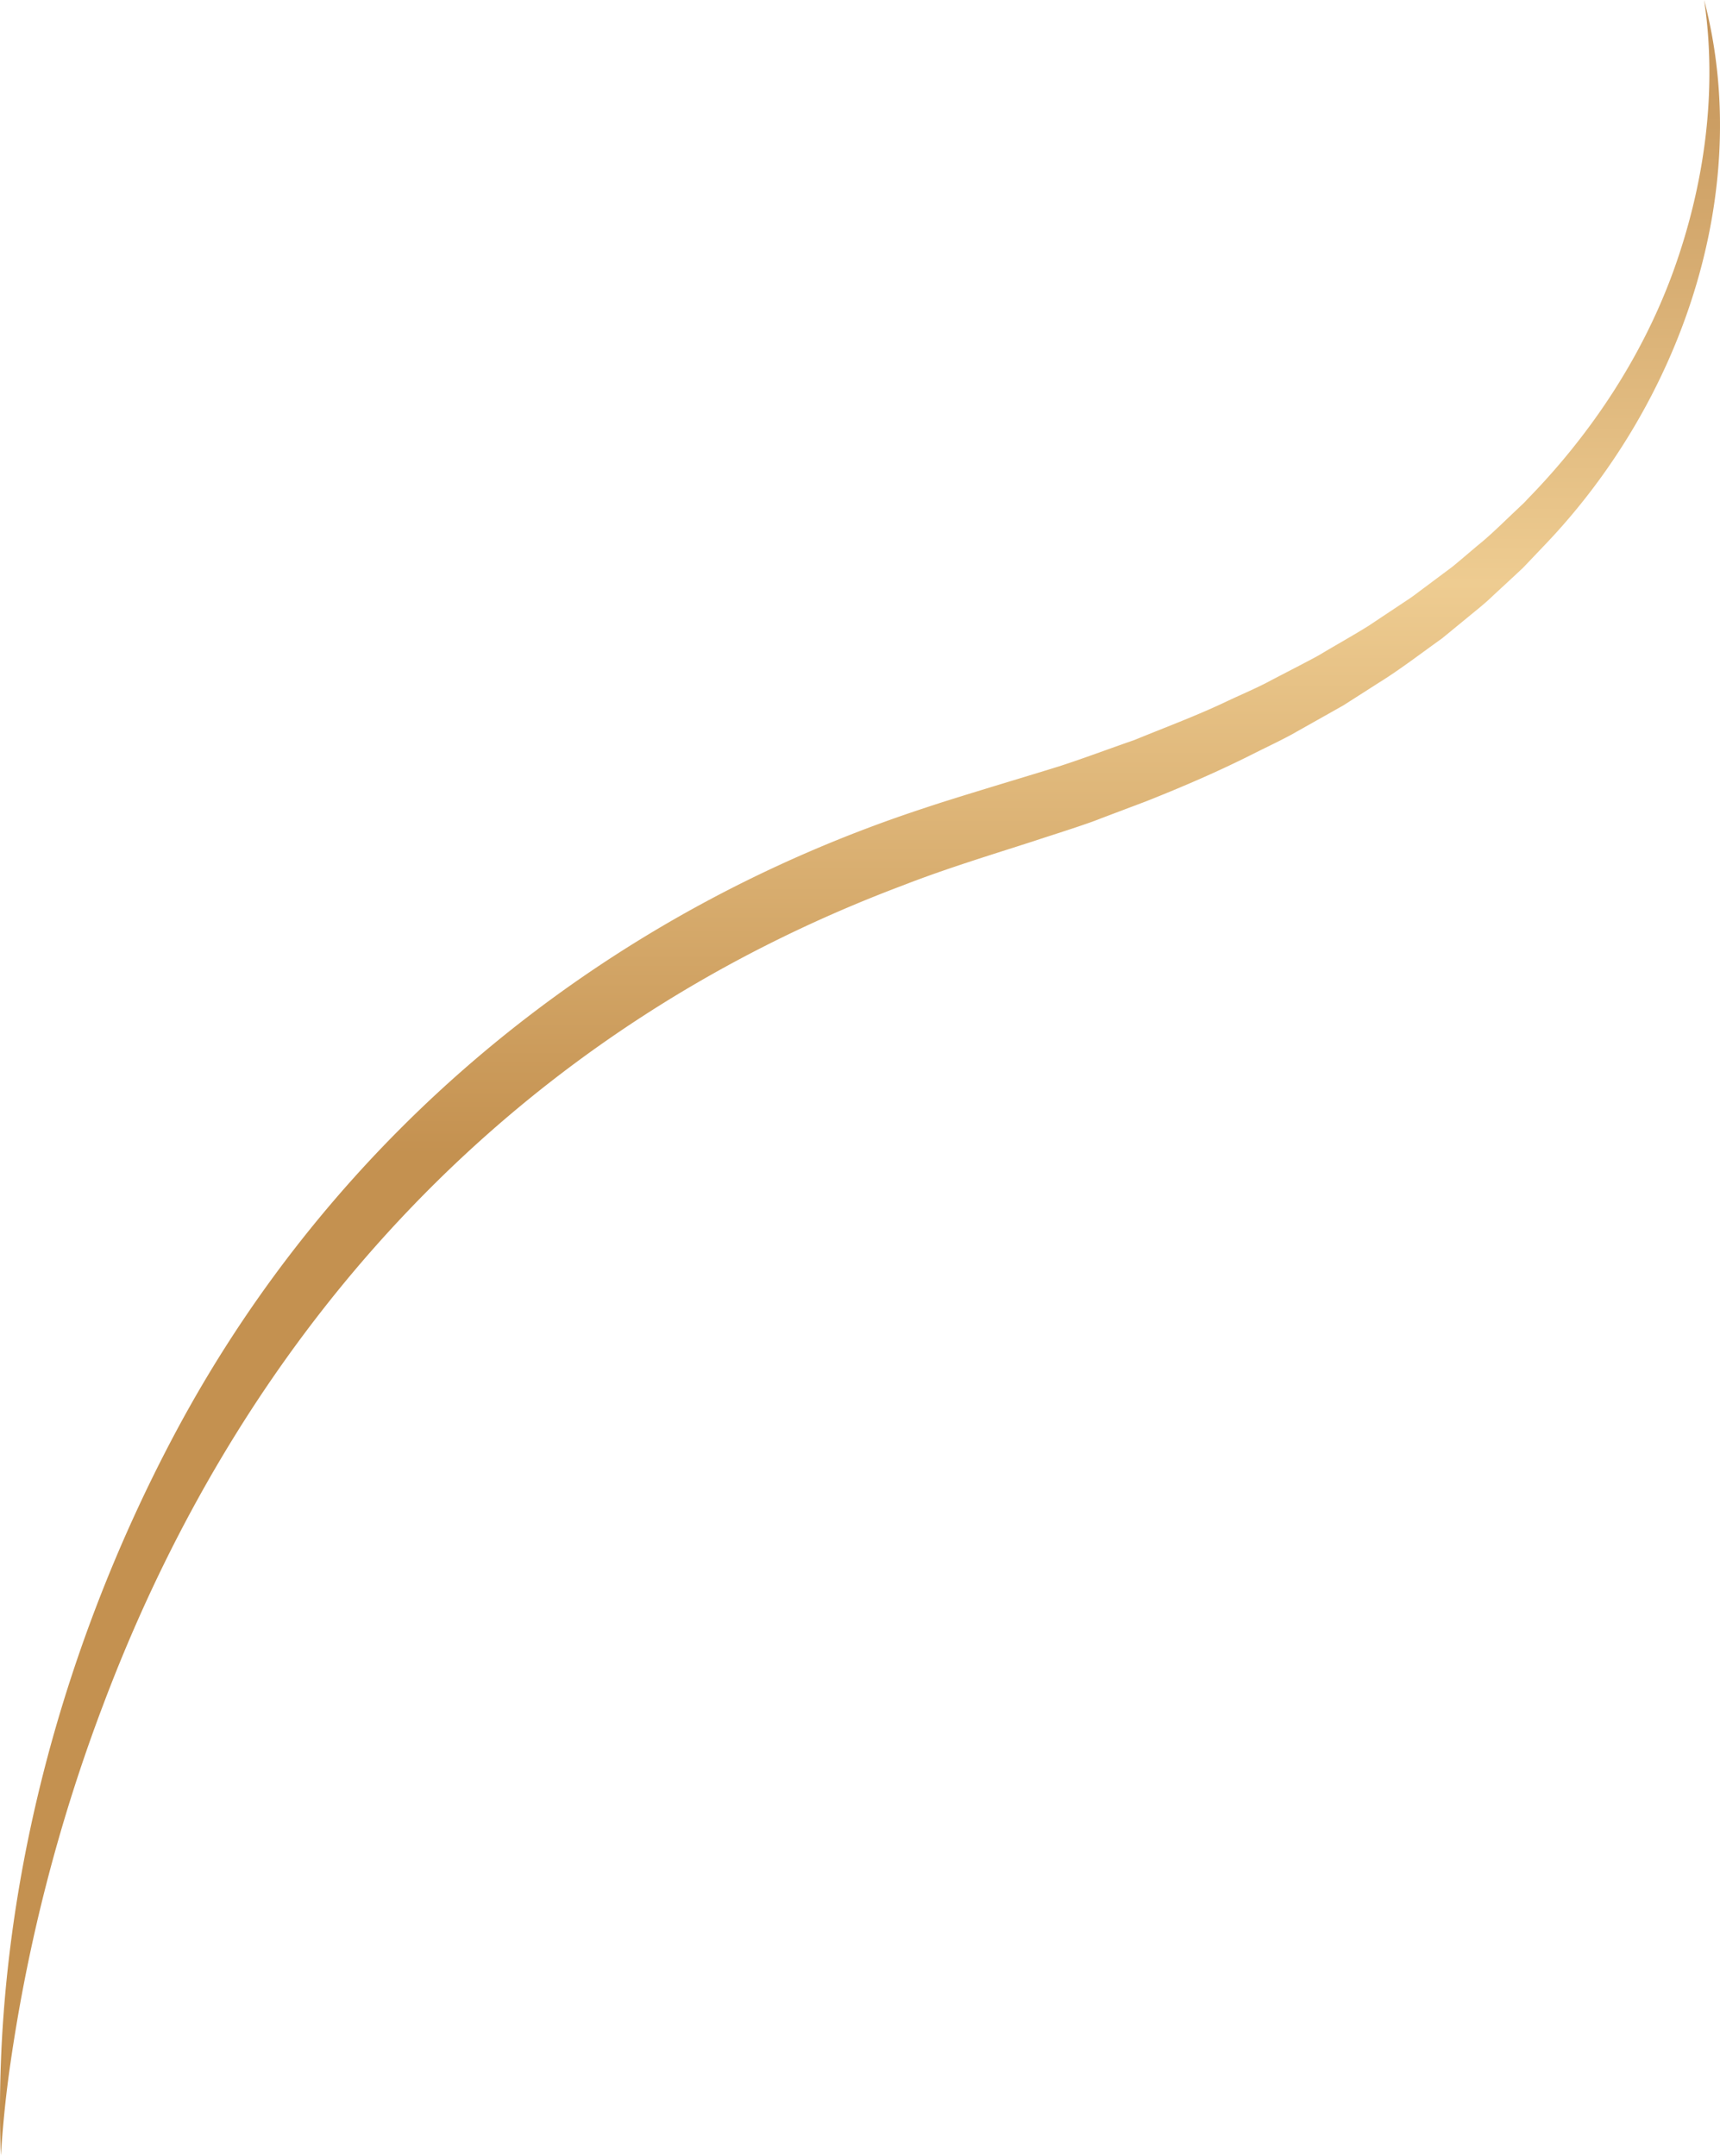 <svg id="Groupe_346" data-name="Groupe 346" xmlns="http://www.w3.org/2000/svg" xmlns:xlink="http://www.w3.org/1999/xlink" width="489.138" height="613.112" viewBox="0 0 489.138 613.112">
  <defs>
    <linearGradient id="linear-gradient" x1="0.5" x2="0.5" y2="0.536" gradientUnits="objectBoundingBox">
      <stop offset="0" stop-color="#c39257"/>
      <stop offset="0.503" stop-color="#eecc91"/>
      <stop offset="1" stop-color="#c49150"/>
    </linearGradient>
    <clipPath id="clip-path">
      <rect id="Rectangle_88" data-name="Rectangle 88" width="489.138" height="613.112" fill="url(#linear-gradient)"/>
    </clipPath>
  </defs>
  <g id="Groupe_345" data-name="Groupe 345" clip-path="url(#clip-path)">
    <path id="Tracé_8627" data-name="Tracé 8627" d="M484.628,0c14.376,54.962-6.9,115.007-45.615,155.3l-4.7,4.94-1.179,1.233c-2.117,2-6.517,6.055-8.727,8.109-1.313,1.3-3.651,3.262-5.139,4.457-2.6,2.12-6.693,5.51-9.208,7.552-5.65,4.024-12.178,9.04-18.071,12.66-2.756,1.771-7.324,4.685-10.009,6.394-.7.4-12.283,6.924-13.279,7.479-3.258,1.908-8.617,4.416-12.048,6.149-10.052,5.081-20.4,9.543-30.856,13.683-3.146,1.186-9.466,3.576-12.611,4.76-4.218,1.745-14.668,4.984-19.123,6.481-12.2,3.934-25.161,7.882-37.1,12.542C147.207,292.969,70.143,376.249,29.2,485.243A481.51,481.51,0,0,0,2.972,586.81C1.7,595.522.815,604.29.241,613.112c-2.629-70.9,16.4-143.24,49.675-205.707,45.459-85.179,121.588-147.7,213.241-177.673,8.328-2.827,29.267-9.043,37.962-11.76,6.849-2.2,14.651-5.151,21.469-7.5,8.989-3.686,18.144-7.076,26.888-11.284,3.282-1.537,8.532-3.8,11.7-5.538,1.707-.92,12.737-6.555,14.292-7.531,4.21-2.529,9.731-5.613,13.877-8.224,2.636-1.759,8.079-5.382,10.726-7.143,1.752-1.116,3.583-2.583,5.209-3.776l5.158-3.851,2.583-1.926c2.329-1.9,5.2-4.391,7.376-6.207,3.071-2.449,6.678-5.974,9.493-8.66l2.336-2.211,1.168-1.106c.378-.379.732-.779,1.1-1.168,17.946-18.389,32.528-40.391,41.338-64.612C484.7,52.717,488.471,25.924,484.628,0" fill="url(#linear-gradient)"/>
  </g>
</svg>
